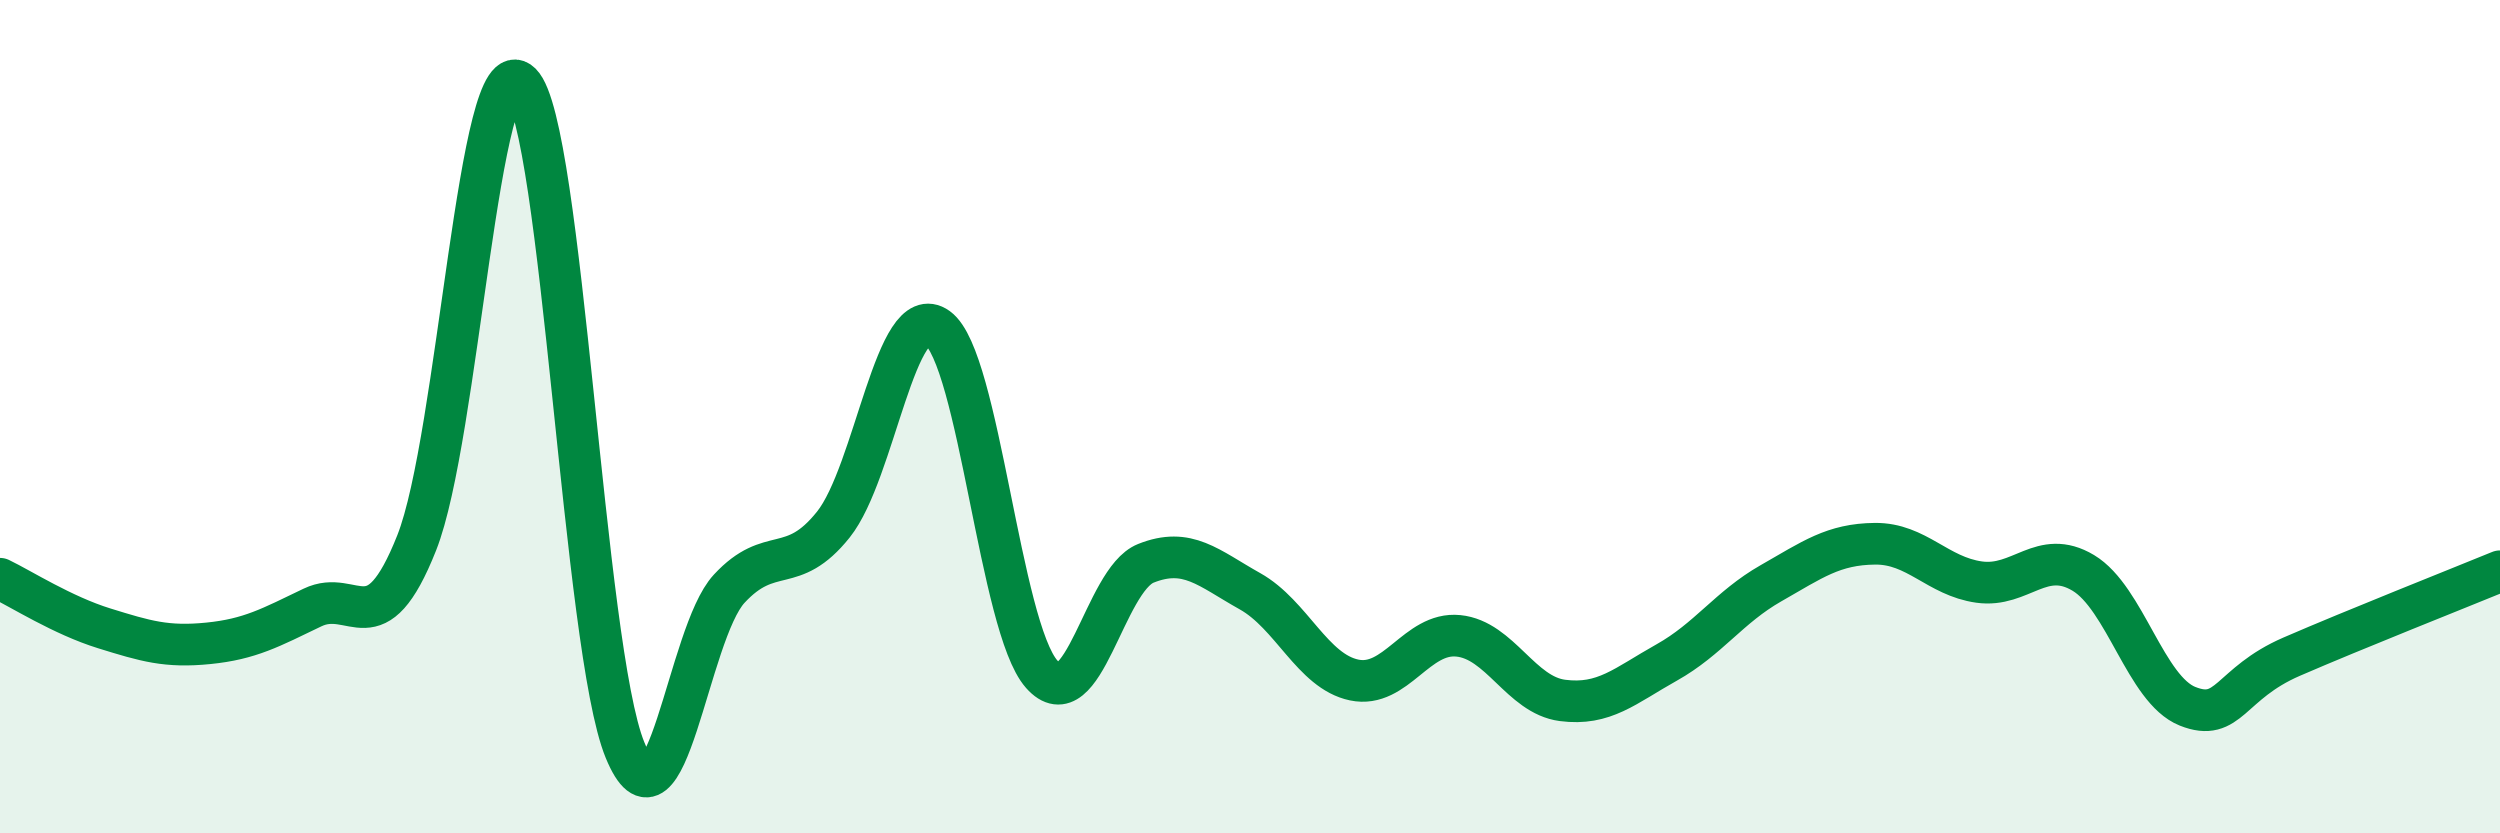 
    <svg width="60" height="20" viewBox="0 0 60 20" xmlns="http://www.w3.org/2000/svg">
      <path
        d="M 0,13.89 C 0.5,14.13 1.5,14.77 2.5,15.08 C 3.5,15.39 4,15.54 5,15.44 C 6,15.34 6.5,15.06 7.5,14.58 C 8.5,14.1 9,15.55 10,13.03 C 11,10.51 11.5,1.01 12.5,2 C 13.5,2.99 14,15.57 15,18 C 16,20.43 16.5,15.21 17.5,14.13 C 18.5,13.05 19,13.84 20,12.59 C 21,11.34 21.5,7.15 22.5,7.87 C 23.5,8.59 24,15.05 25,16.18 C 26,17.31 26.5,13.92 27.5,13.52 C 28.5,13.12 29,13.63 30,14.19 C 31,14.75 31.5,16.11 32.5,16.32 C 33.5,16.53 34,15.16 35,15.26 C 36,15.36 36.5,16.68 37.5,16.81 C 38.5,16.94 39,16.46 40,15.9 C 41,15.34 41.5,14.57 42.5,14 C 43.5,13.43 44,13.06 45,13.05 C 46,13.04 46.5,13.83 47.5,13.97 C 48.5,14.11 49,13.15 50,13.75 C 51,14.35 51.5,16.55 52.5,16.95 C 53.5,17.35 53.5,16.41 55,15.76 C 56.5,15.11 59,14.12 60,13.71L60 20L0 20Z"
        fill="#008740"
        opacity="0.1"
        stroke-linecap="round"
        stroke-linejoin="round"
      />
      <path
        d="M 0,13.89 C 0.5,14.13 1.5,14.77 2.5,15.08 C 3.5,15.39 4,15.54 5,15.44 C 6,15.34 6.5,15.06 7.5,14.58 C 8.5,14.1 9,15.55 10,13.03 C 11,10.51 11.5,1.01 12.5,2 C 13.5,2.99 14,15.57 15,18 C 16,20.43 16.5,15.21 17.5,14.13 C 18.5,13.05 19,13.84 20,12.59 C 21,11.34 21.5,7.15 22.5,7.87 C 23.5,8.59 24,15.05 25,16.18 C 26,17.31 26.5,13.92 27.5,13.52 C 28.5,13.12 29,13.63 30,14.19 C 31,14.75 31.5,16.11 32.5,16.32 C 33.5,16.53 34,15.16 35,15.26 C 36,15.36 36.5,16.68 37.5,16.81 C 38.5,16.94 39,16.46 40,15.9 C 41,15.34 41.5,14.57 42.5,14 C 43.5,13.43 44,13.06 45,13.05 C 46,13.04 46.5,13.83 47.5,13.97 C 48.5,14.11 49,13.15 50,13.75 C 51,14.35 51.5,16.55 52.5,16.95 C 53.5,17.35 53.5,16.41 55,15.76 C 56.5,15.11 59,14.12 60,13.71"
        stroke="#008740"
        stroke-width="1"
        fill="none"
        stroke-linecap="round"
        stroke-linejoin="round"
      />
    </svg>
  